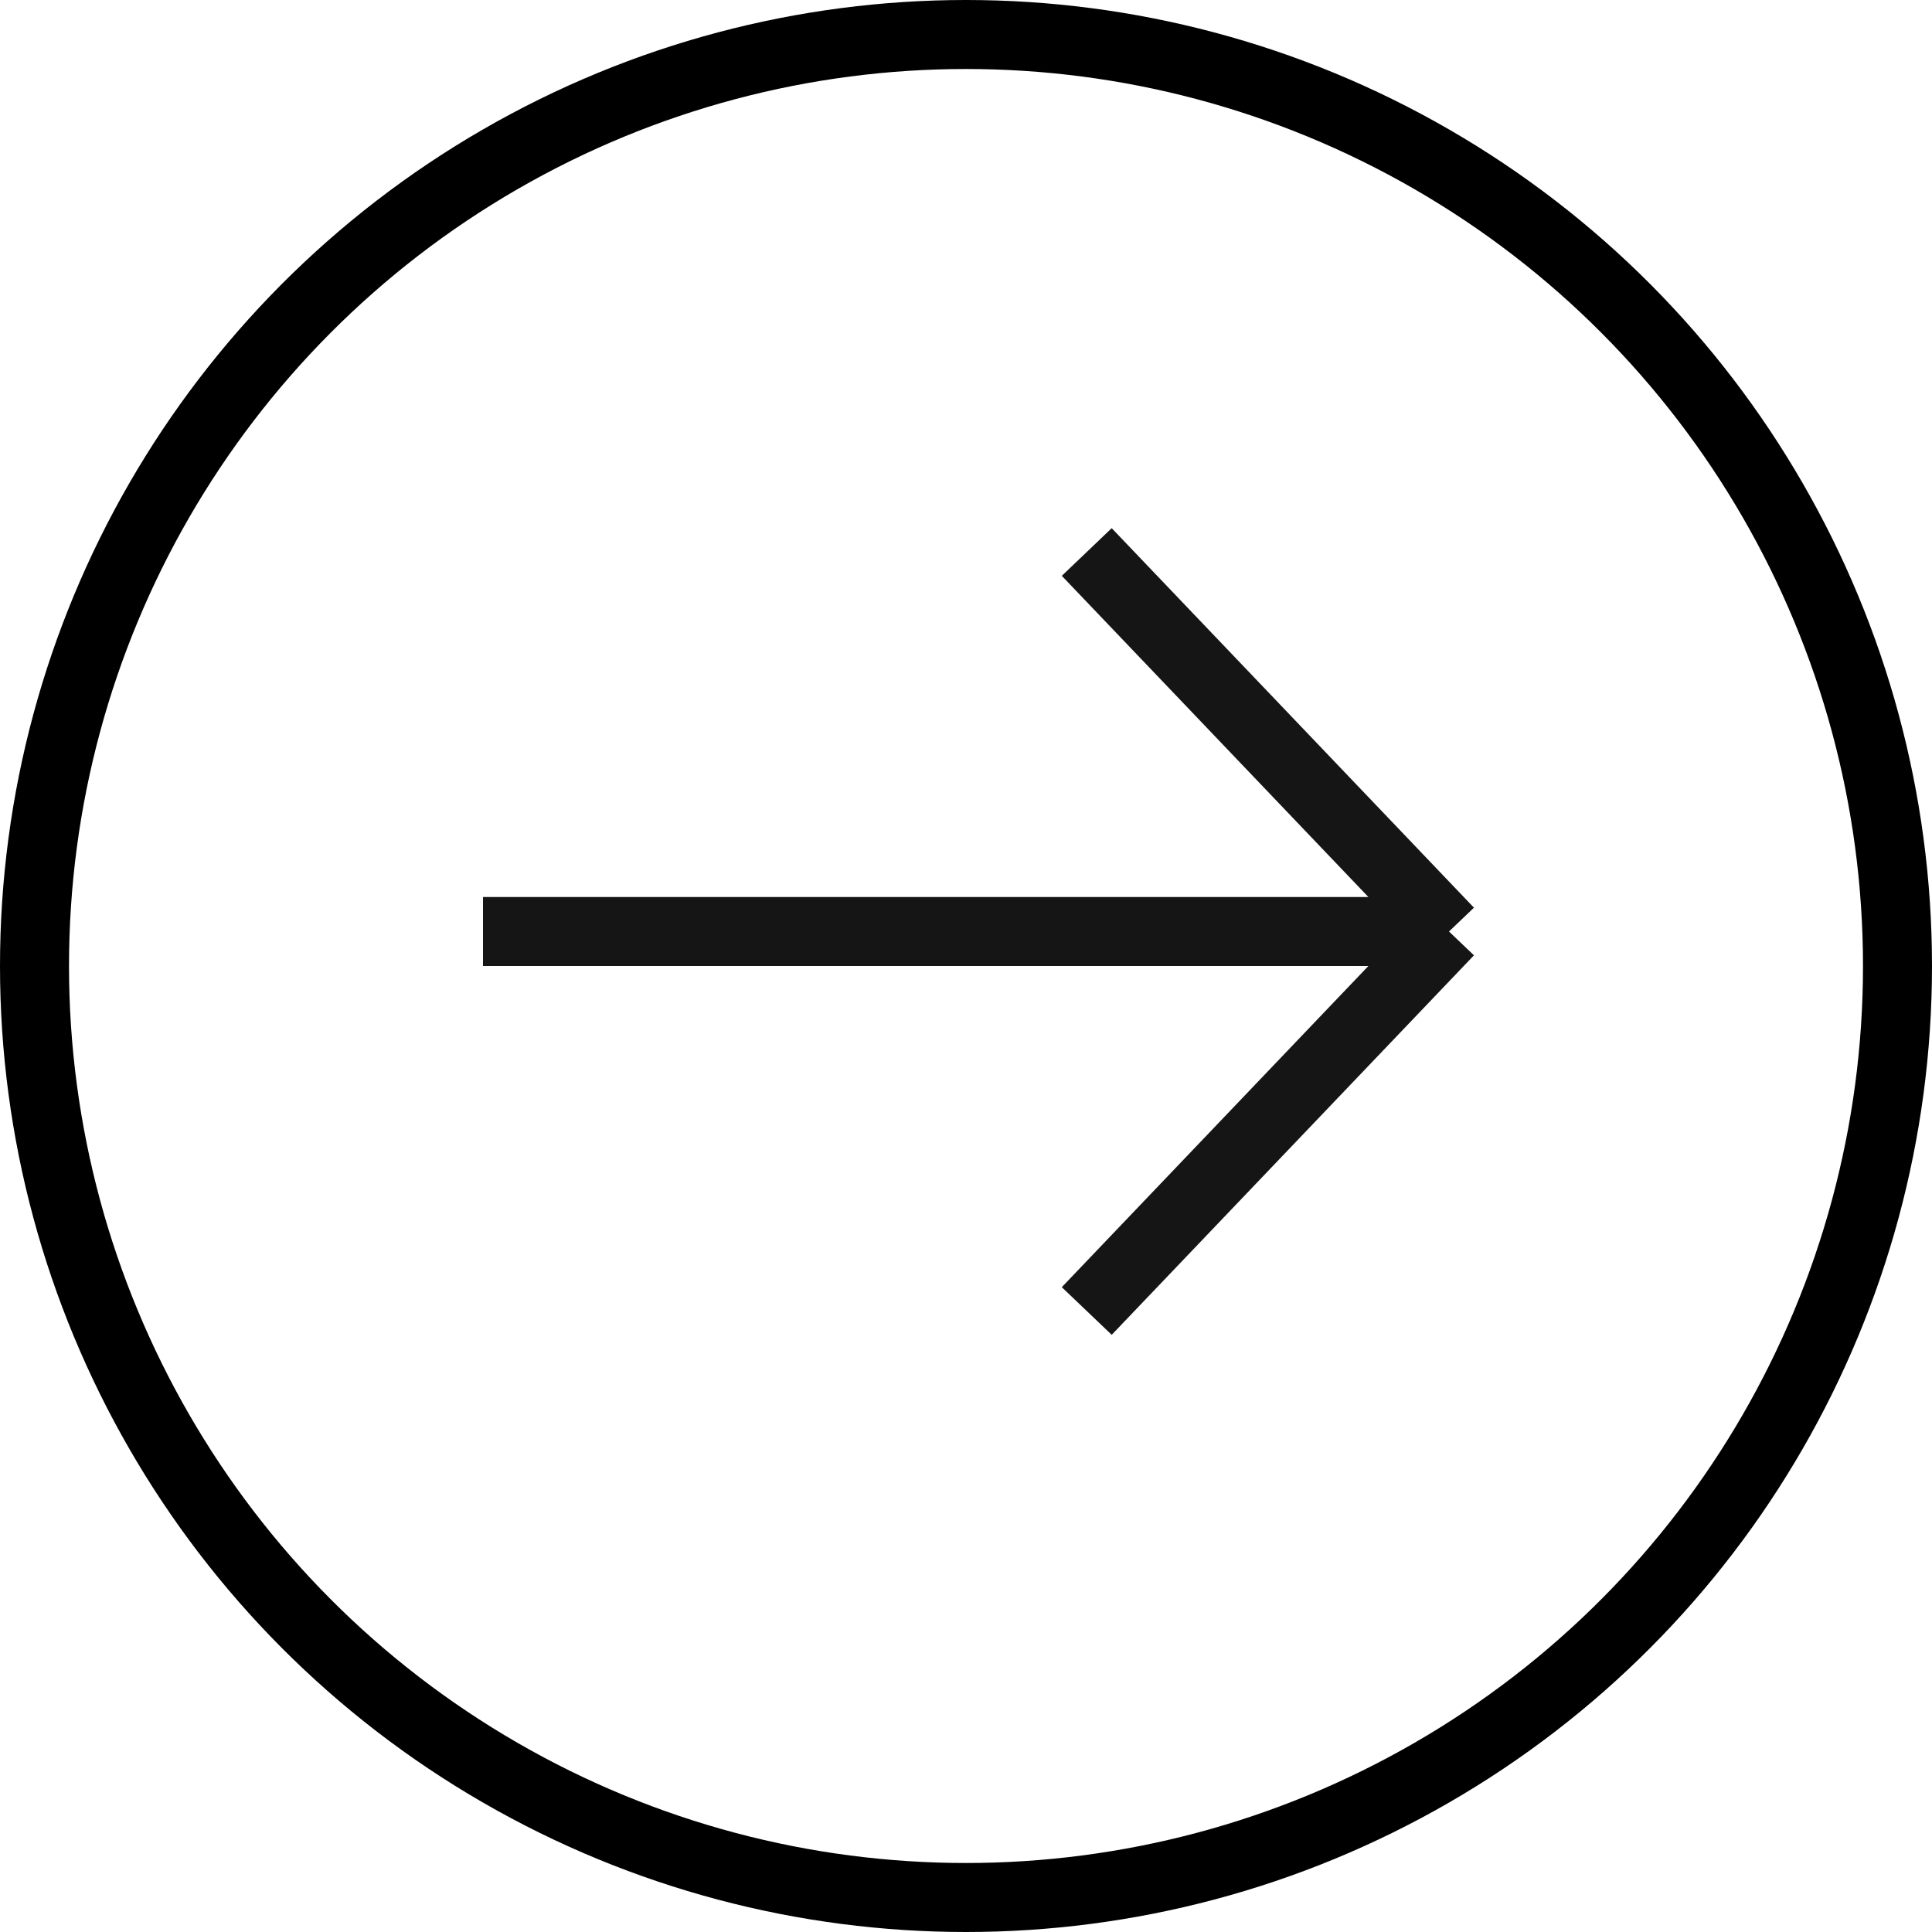<?xml version="1.0" encoding="UTF-8"?> <svg xmlns="http://www.w3.org/2000/svg" width="28" height="28" viewBox="0 0 28 28" fill="none"> <circle cx="14" cy="14" r="13.5" stroke="black"></circle> <path d="M15.75 8L21 13.5M21 13.5L15.75 19M21 13.5L7 13.5" stroke="#151515"></path> </svg> 